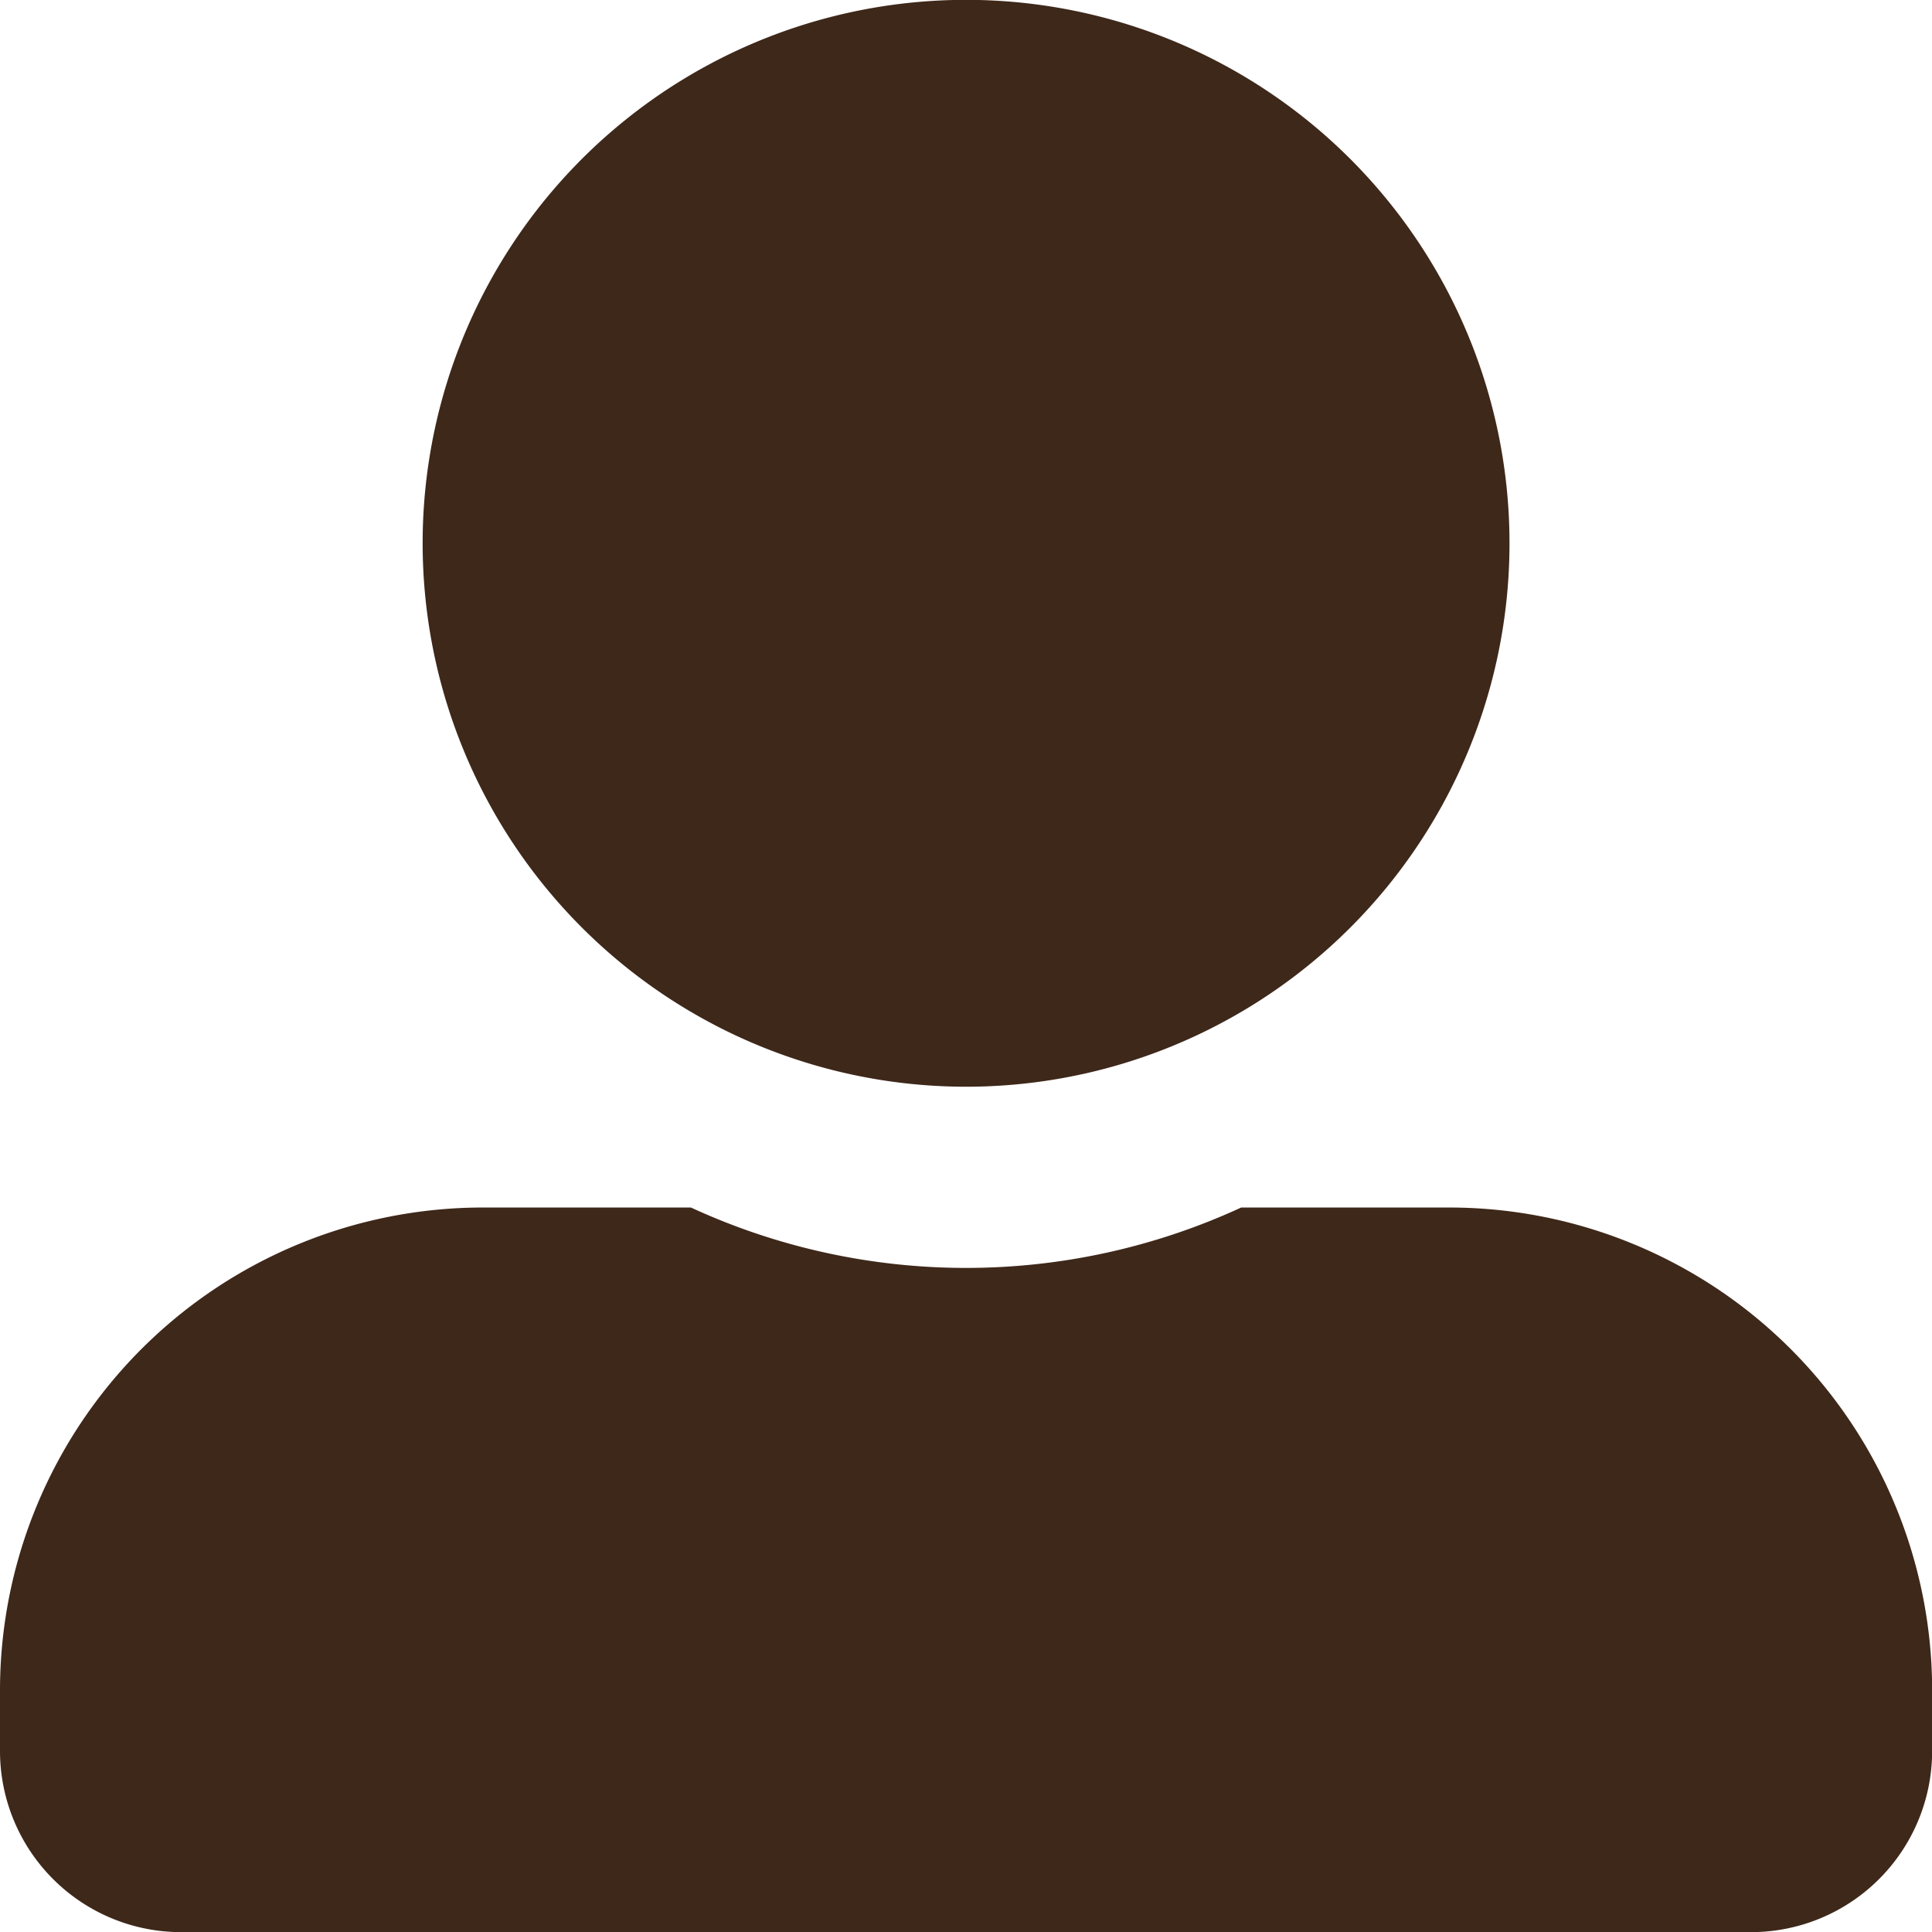 <svg xmlns="http://www.w3.org/2000/svg" width="13.307" height="13.307" viewBox="0 0 13.307 13.307"><defs><style>.a{fill:#3e281a;}</style></defs><path class="a" d="M6.654,7.485A3.743,3.743,0,1,0,2.911,3.743,3.744,3.744,0,0,0,6.654,7.485Zm3.327.832H8.549a4.524,4.524,0,0,1-3.79,0H3.327A3.327,3.327,0,0,0,0,11.644v.416a1.248,1.248,0,0,0,1.248,1.248H12.06a1.248,1.248,0,0,0,1.248-1.248v-.416A3.327,3.327,0,0,0,9.981,8.317Z"/></svg>